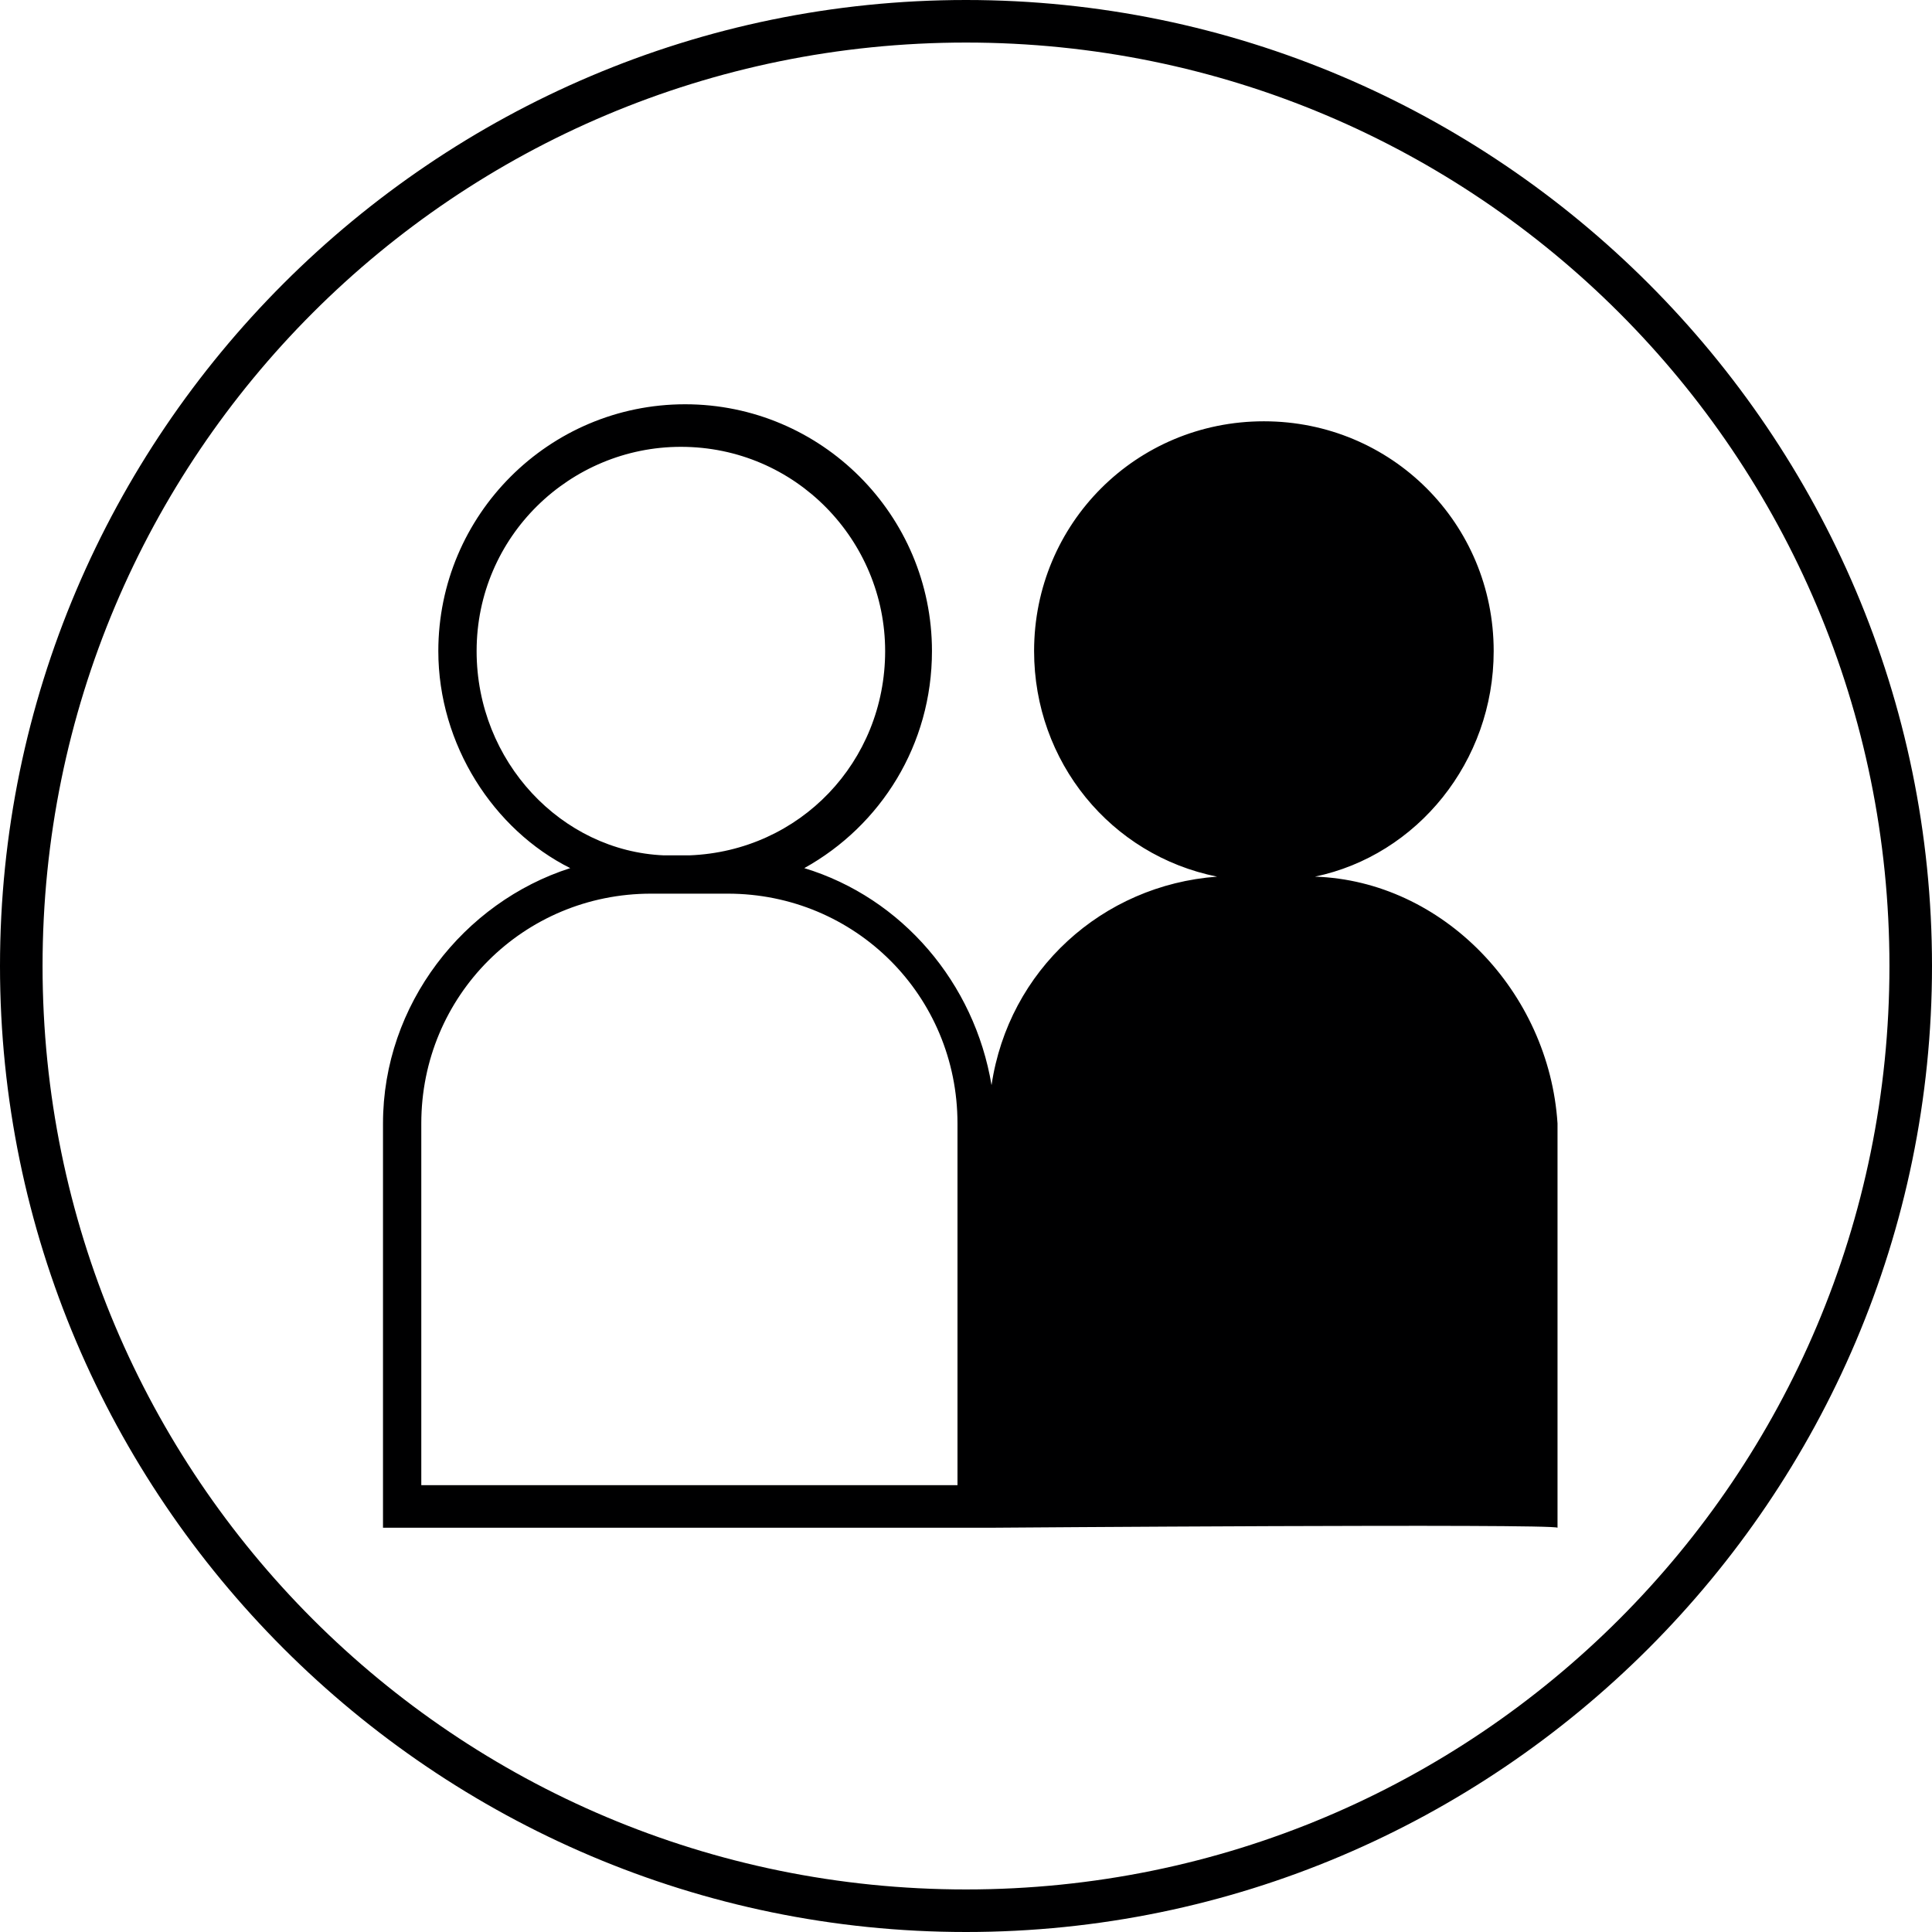 <svg version="1.1" id="Layer_1" xmlns="http://www.w3.org/2000/svg" xmlns:xlink="http://www.w3.org/1999/xlink" x="0px" y="0px" viewBox="0 0 45.4 45.4" style="enable-background:new 0 0 45.4 45.4;" xml:space="preserve" width="64"  height="64" >
<style type="text/css">
	.st0{fill:#000001;}
</style>
<path class="st0" d="M22.7,45.4C10.2,45.4,0,35.2,0,22.7C0,10.2,10.2,0,22.7,0s22.7,10.2,22.7,22.7C45.4,35.2,35.2,45.4,22.7,45.4z
	 M22.7,1C10.7,1,1,10.7,1,22.7c0,12,9.7,21.7,21.7,21.7c12,0,21.7-9.7,21.7-21.7C44.4,10.7,34.7,1,22.7,1z M30.9,20.6
	c2.4-0.5,4.2-2.7,4.2-5.3c0-3-2.4-5.4-5.4-5.4s-5.4,2.4-5.4,5.4c0,2.6,1.8,4.8,4.3,5.3c-2.7,0.2-4.9,2.2-5.3,4.9
	c-0.4-2.4-2.1-4.4-4.4-5.1c1.8-1,3-2.9,3-5.1c0-3.2-2.6-5.8-5.8-5.8c-3.2,0-5.8,2.6-5.8,5.8c0,2.2,1.3,4.2,3.1,5.1
	c-2.5,0.8-4.4,3.2-4.4,6v9.5h0.9h0.1h12.4h0.4h0.5c0,0,0,0,0,0c0,0,13.2-0.1,13.3,0v-9.5C36.4,23.3,33.9,20.7,30.9,20.6z M11.2,15.3
	c0-2.7,2.2-4.8,4.8-4.8c2.7,0,4.8,2.2,4.8,4.8c0,2.6-2,4.7-4.6,4.8h-0.6C13.2,20,11.2,17.9,11.2,15.3z M9.9,34.9v-8.5
	c0-3,2.4-5.4,5.4-5.4h0.2c0.2,0,0.4,0,0.6,0s0.4,0,0.6,0h0.4c3,0,5.4,2.4,5.4,5.4v5.8c0,0.2,0,1.7,0,2.7H9.9z" fill="#FFFFFF"></path>
</svg>